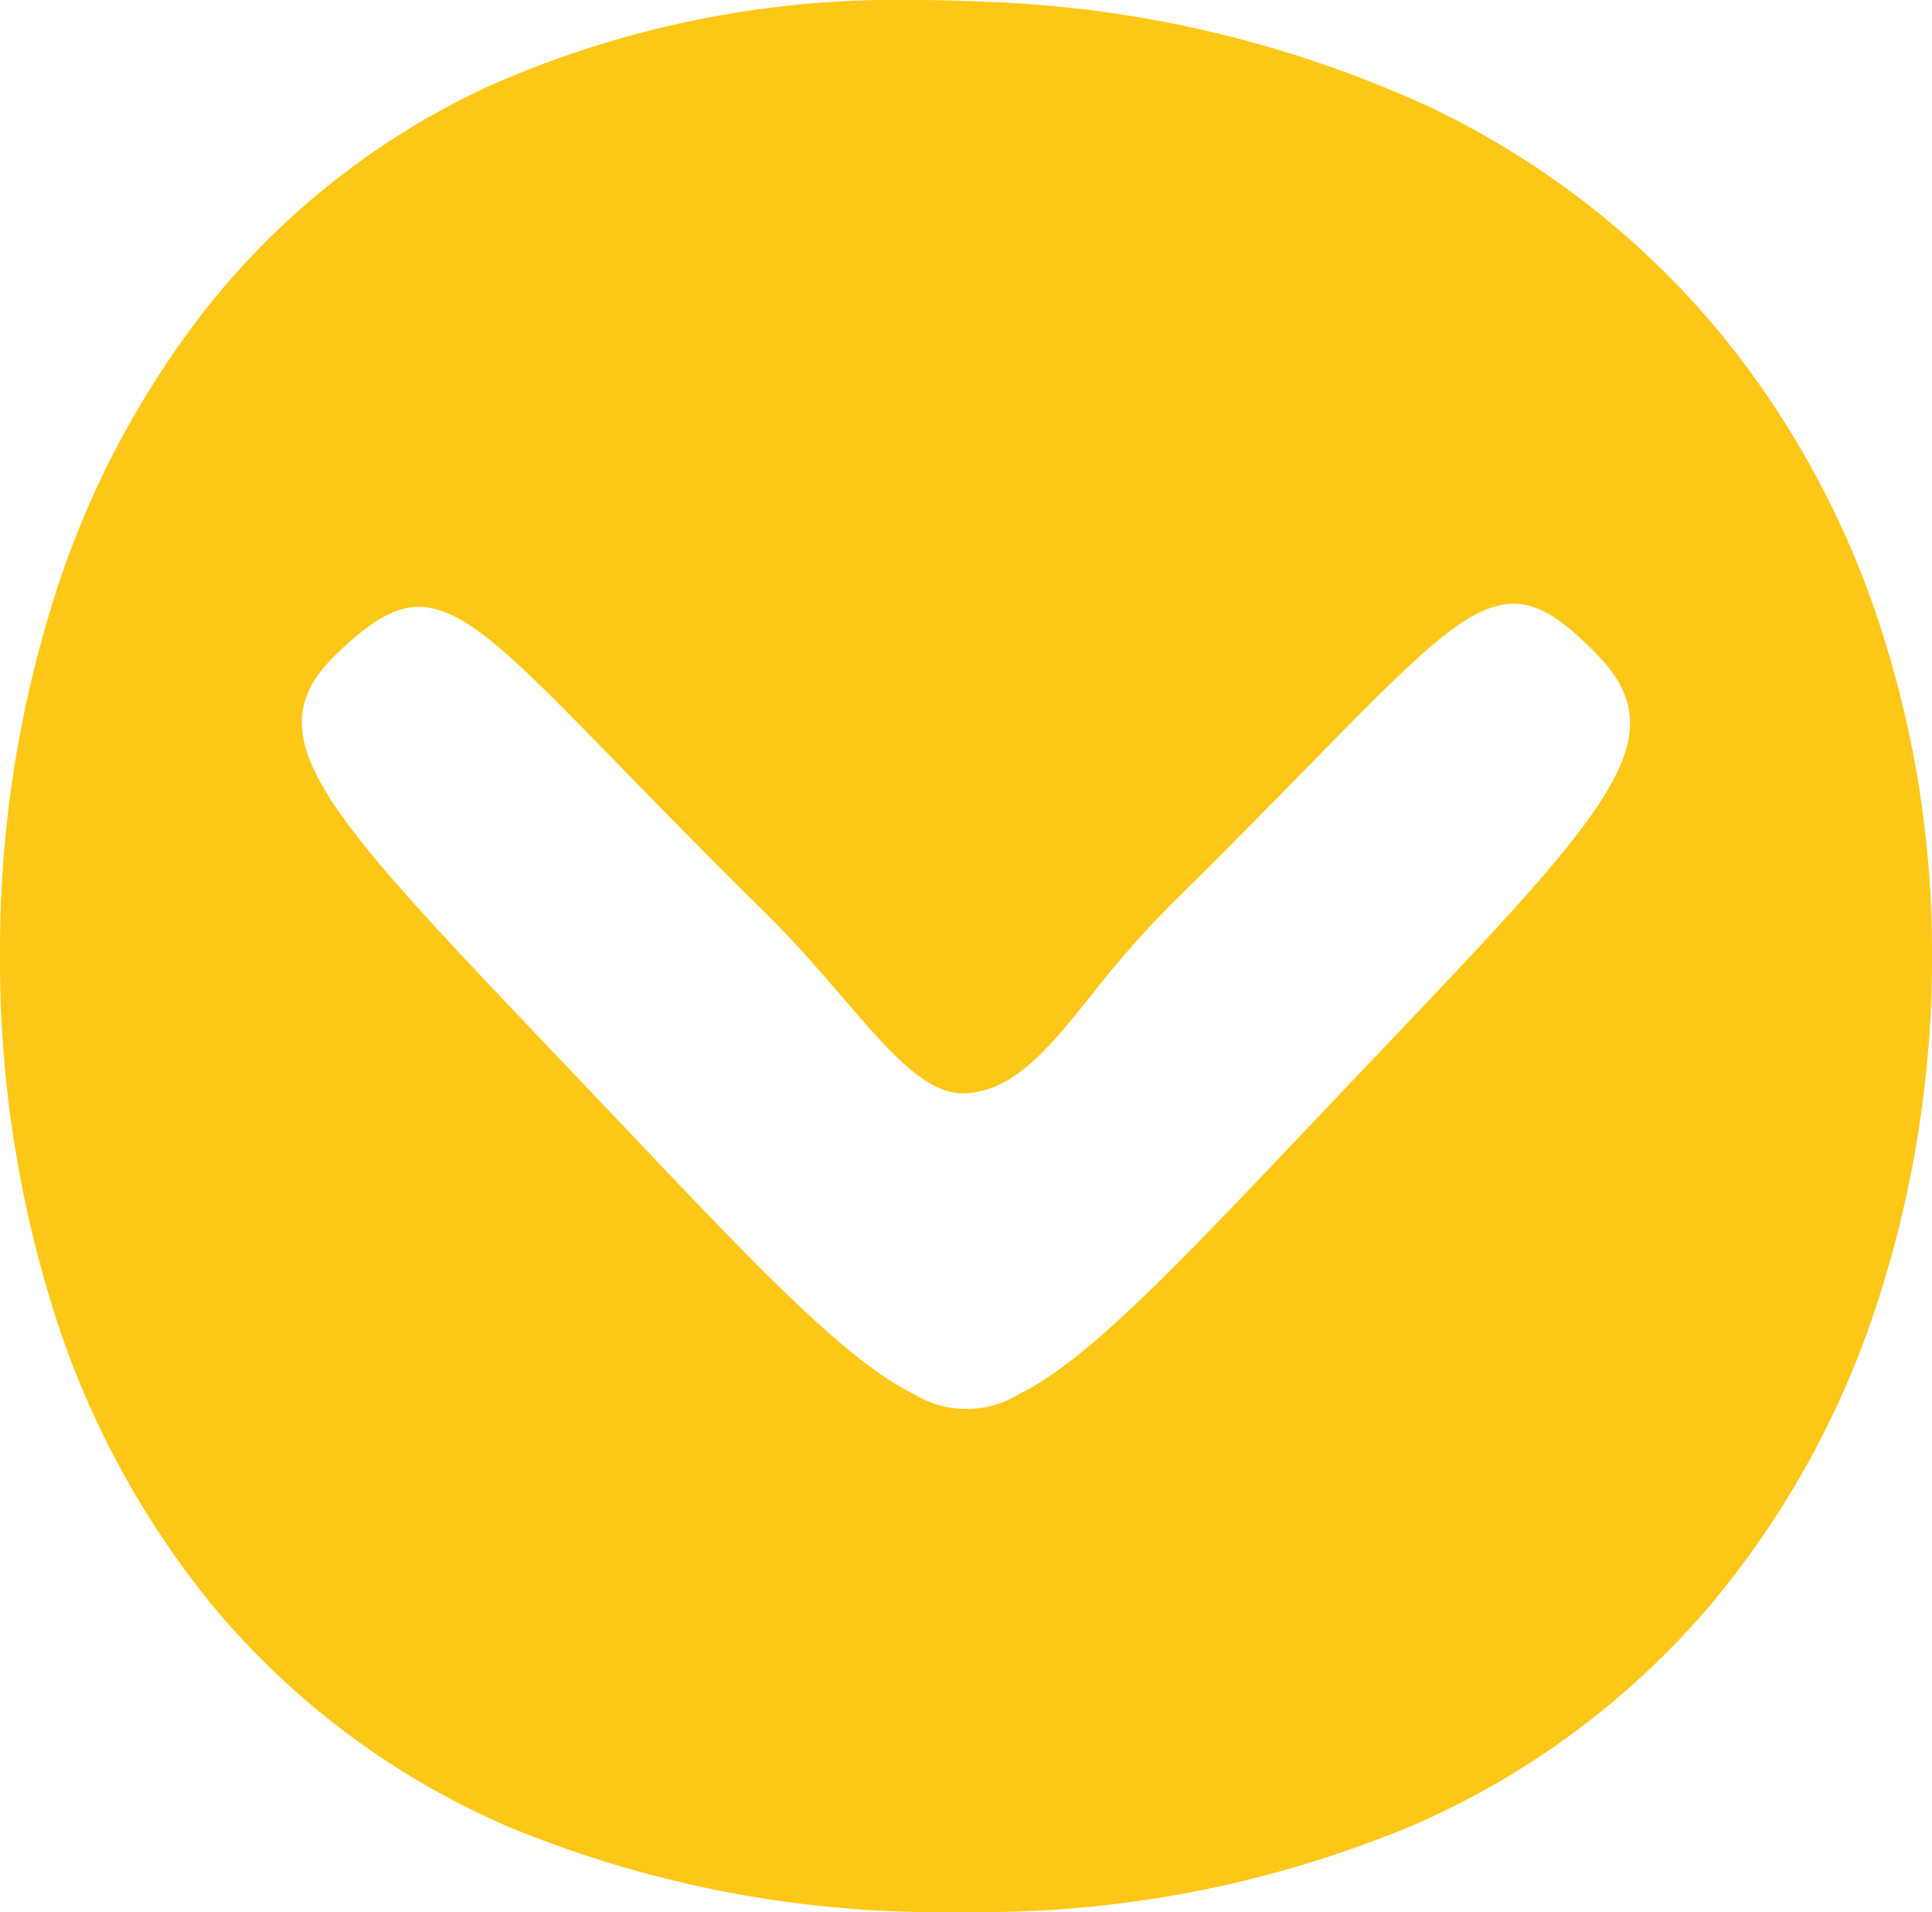 <svg xmlns="http://www.w3.org/2000/svg" width="96" height="95.001"><path d="M47.707 95a55.89 55.89 0 0 1-22.395-4.215 39.378 39.378 0 0 1-14.739-10.991 44.047 44.047 0 0 1-8.1-15.29A58.078 58.078 0 0 1 0 47.395a58.027 58.027 0 0 1 2.407-16.763 45.557 45.557 0 0 1 7.8-15.252A38.5 38.5 0 0 1 24.274 4.286 49.986 49.986 0 0 1 45.473 0c1.113 0 2.259.029 3.406.085a57.51 57.51 0 0 1 22.039 5.176 42.333 42.333 0 0 1 14.567 11.294 44.812 44.812 0 0 1 8.045 14.886A51.983 51.983 0 0 1 96 47.395a55.324 55.324 0 0 1-2.565 16.861 44.9 44.9 0 0 1-8.3 15.317A40.639 40.639 0 0 1 70.2 90.7 55.7 55.7 0 0 1 47.707 95Zm-26.9-64.843c-1.185 0-2.374.682-4.1 2.353-4.181 4.043-.717 7.684 10.762 19.748l.012.012c.9.946 1.832 1.925 2.82 2.968l.289.3c7.152 7.545 11.469 12.1 14.882 13.76A4.747 4.747 0 0 0 47.9 70h.227a4.772 4.772 0 0 0 2.447-.7c3.408-1.655 7.713-6.2 14.845-13.721l.326-.344c.989-1.044 1.92-2.022 2.82-2.968 5.689-5.979 9.448-9.93 11.216-12.842 1.744-2.872 1.621-4.811-.439-6.918C77.578 30.7 76.417 30 75.2 30c-2.278 0-4.78 2.553-10.261 8.146-1.922 1.961-4.1 4.184-6.774 6.816a50 50 0 0 0-3.935 4.489c-2.117 2.634-3.789 4.714-6.213 4.87-.054 0-.11.005-.165.005-1.882 0-3.685-2.093-5.967-4.744-1.125-1.31-2.405-2.796-3.885-4.252-2.841-2.8-5.215-5.232-7.122-7.189-5.342-5.481-7.78-7.983-10.069-7.983Z" fill="#fdc717"/></svg>